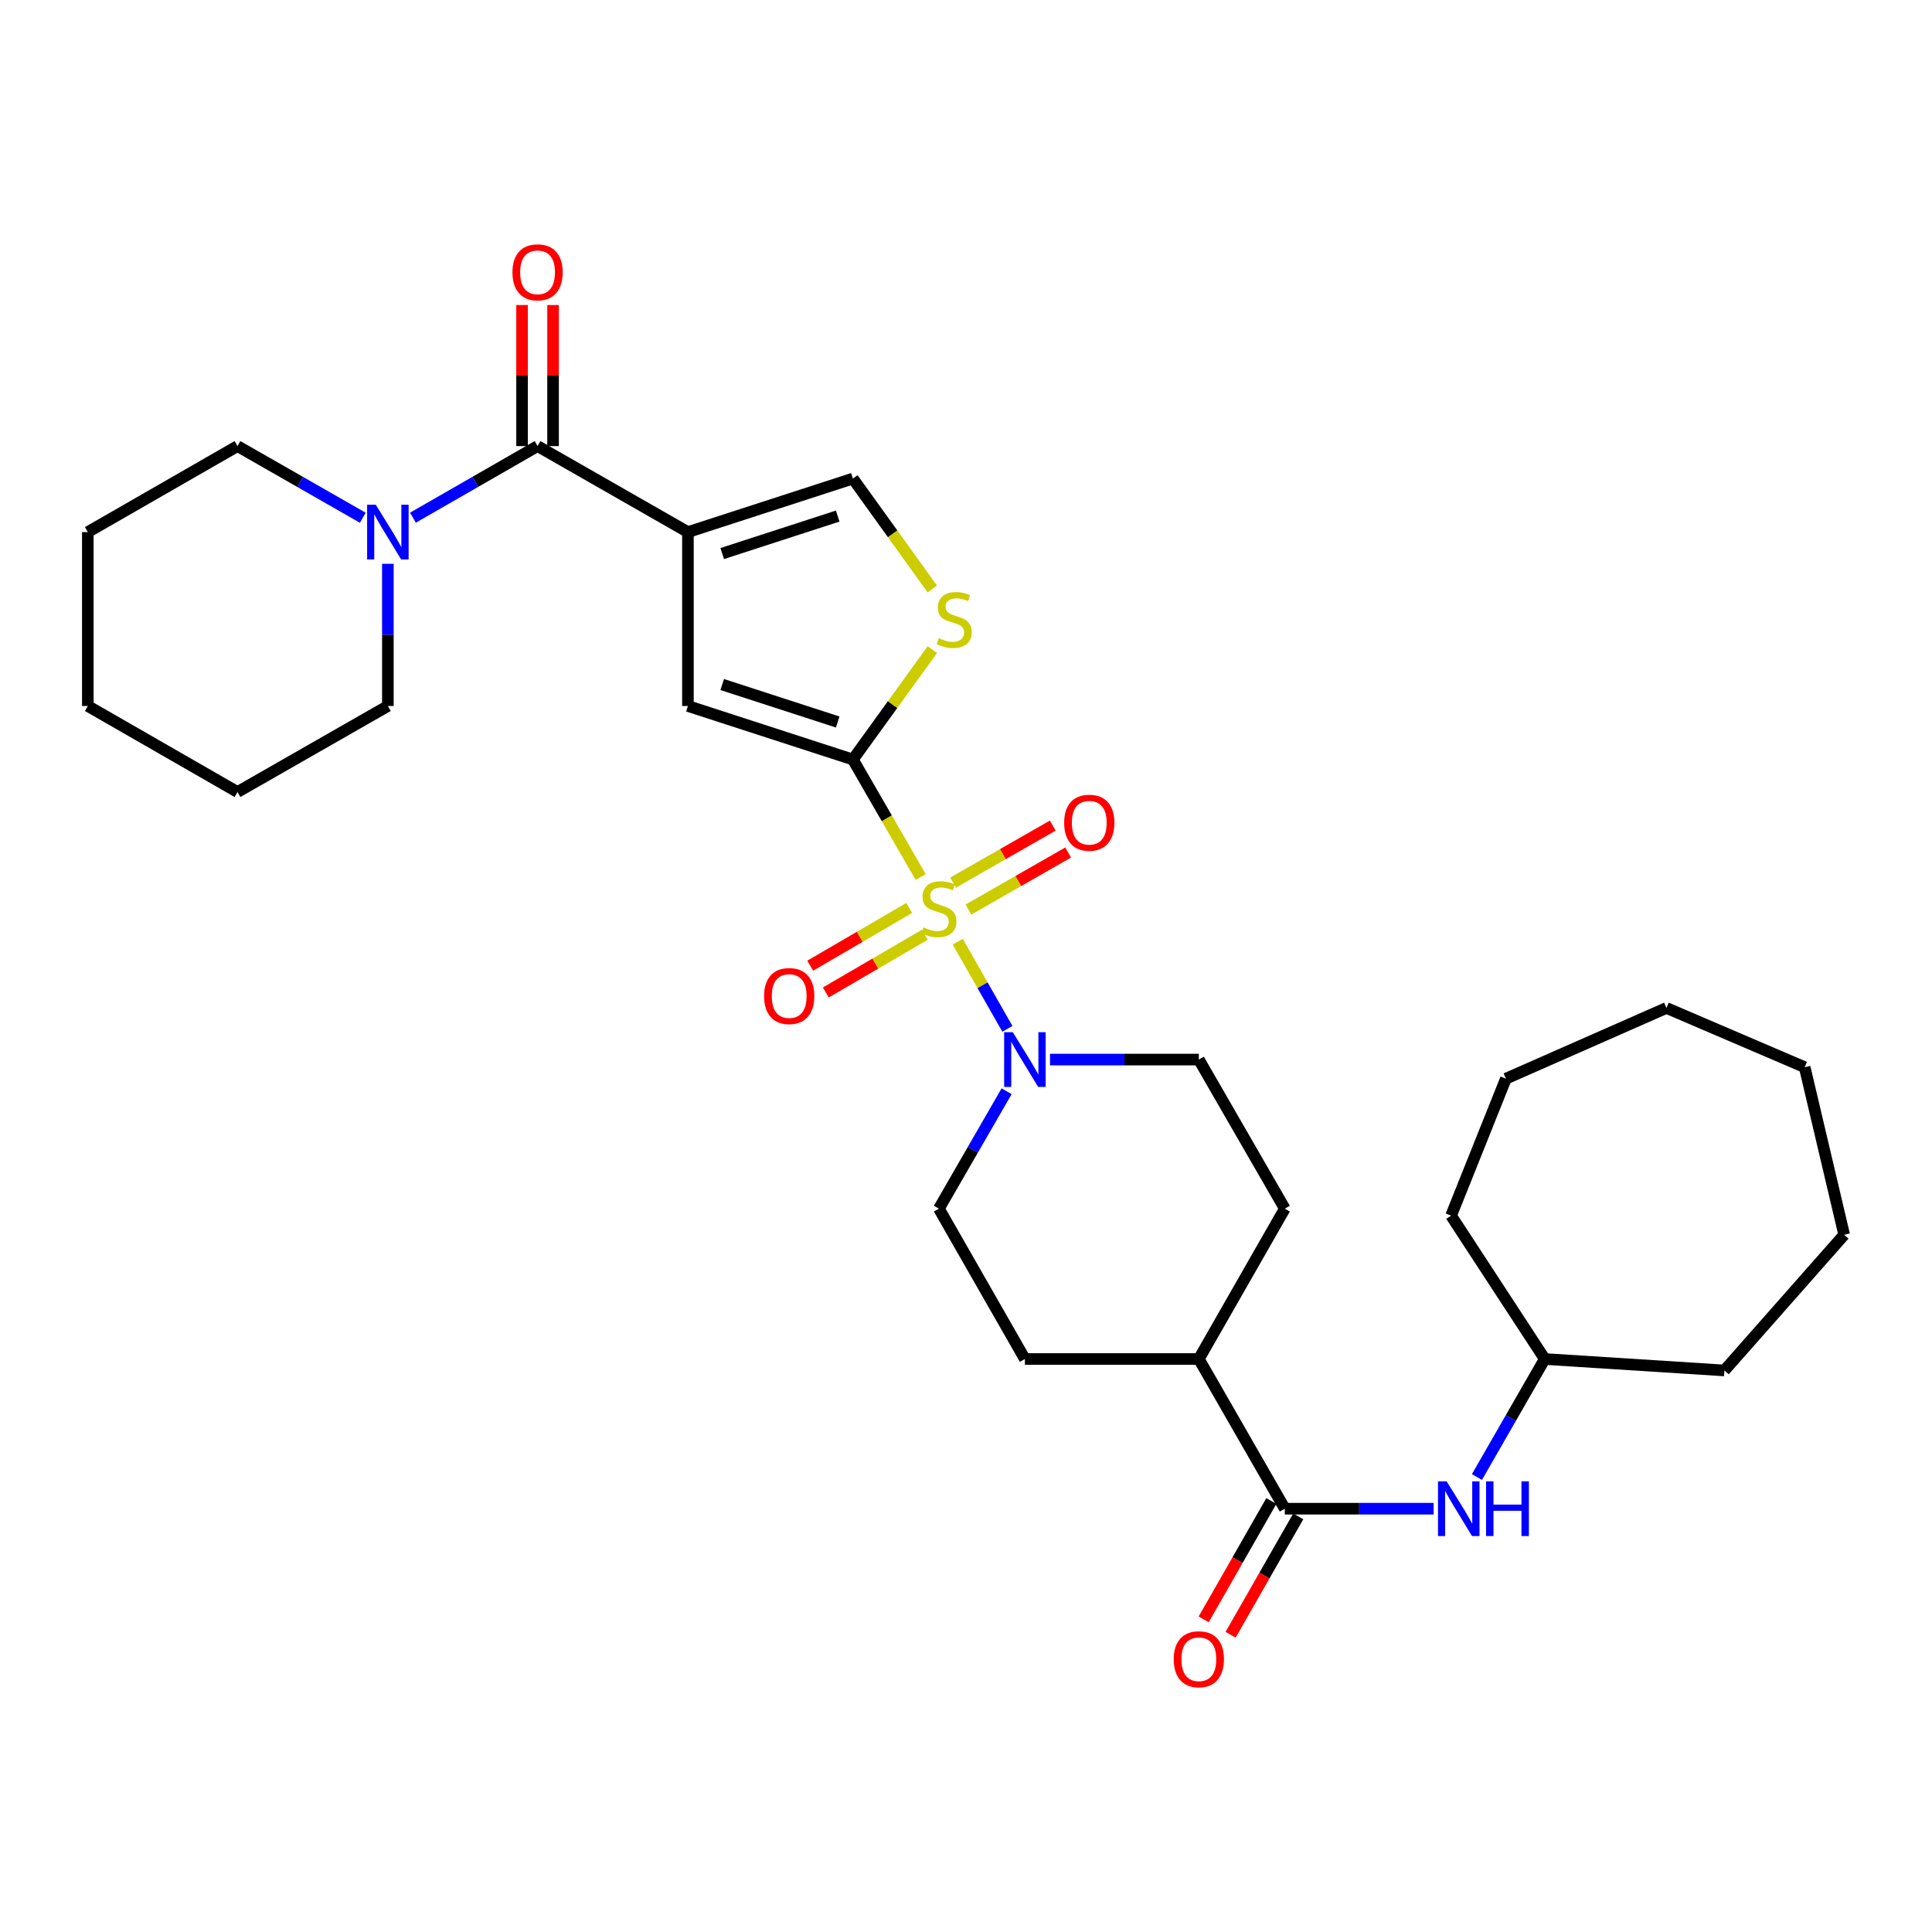 <?xml version='1.0' encoding='iso-8859-1'?>
<svg version='1.1' baseProfile='full'
              xmlns='http://www.w3.org/2000/svg'
                      xmlns:rdkit='http://www.rdkit.org/xml'
                      xmlns:xlink='http://www.w3.org/1999/xlink'
                  xml:space='preserve'
width='1000px' height='1000px' viewBox='0 0 1000 1000'>
<!-- END OF HEADER -->
<rect style='opacity:1.0;fill:#FFFFFF;stroke:none' width='1000' height='1000' x='0' y='0'> </rect>
<path class='bond-0' d='M 476.536,453.939 L 458.991,423.533' style='fill:none;fill-rule:evenodd;stroke:#CCCC00;stroke-width:6px;stroke-linecap:butt;stroke-linejoin:miter;stroke-opacity:1' />
<path class='bond-0' d='M 458.991,423.533 L 441.445,393.128' style='fill:none;fill-rule:evenodd;stroke:#000000;stroke-width:6px;stroke-linecap:butt;stroke-linejoin:miter;stroke-opacity:1' />
<path class='bond-4' d='M 495.727,487.415 L 508.573,509.967' style='fill:none;fill-rule:evenodd;stroke:#CCCC00;stroke-width:6px;stroke-linecap:butt;stroke-linejoin:miter;stroke-opacity:1' />
<path class='bond-4' d='M 508.573,509.967 L 521.419,532.518' style='fill:none;fill-rule:evenodd;stroke:#0000FF;stroke-width:6px;stroke-linecap:butt;stroke-linejoin:miter;stroke-opacity:1' />
<path class='bond-10' d='M 470.606,469.959 L 444.984,484.901' style='fill:none;fill-rule:evenodd;stroke:#CCCC00;stroke-width:6px;stroke-linecap:butt;stroke-linejoin:miter;stroke-opacity:1' />
<path class='bond-10' d='M 444.984,484.901 L 419.363,499.843' style='fill:none;fill-rule:evenodd;stroke:#FF0000;stroke-width:6px;stroke-linecap:butt;stroke-linejoin:miter;stroke-opacity:1' />
<path class='bond-10' d='M 478.689,483.819 L 453.068,498.761' style='fill:none;fill-rule:evenodd;stroke:#CCCC00;stroke-width:6px;stroke-linecap:butt;stroke-linejoin:miter;stroke-opacity:1' />
<path class='bond-10' d='M 453.068,498.761 L 427.446,513.703' style='fill:none;fill-rule:evenodd;stroke:#FF0000;stroke-width:6px;stroke-linecap:butt;stroke-linejoin:miter;stroke-opacity:1' />
<path class='bond-11' d='M 501.275,470.773 L 527.074,456.015' style='fill:none;fill-rule:evenodd;stroke:#CCCC00;stroke-width:6px;stroke-linecap:butt;stroke-linejoin:miter;stroke-opacity:1' />
<path class='bond-11' d='M 527.074,456.015 L 552.873,441.257' style='fill:none;fill-rule:evenodd;stroke:#FF0000;stroke-width:6px;stroke-linecap:butt;stroke-linejoin:miter;stroke-opacity:1' />
<path class='bond-11' d='M 493.308,456.846 L 519.107,442.088' style='fill:none;fill-rule:evenodd;stroke:#CCCC00;stroke-width:6px;stroke-linecap:butt;stroke-linejoin:miter;stroke-opacity:1' />
<path class='bond-11' d='M 519.107,442.088 L 544.906,427.33' style='fill:none;fill-rule:evenodd;stroke:#FF0000;stroke-width:6px;stroke-linecap:butt;stroke-linejoin:miter;stroke-opacity:1' />
<path class='bond-3' d='M 441.445,393.128 L 356.068,365.423' style='fill:none;fill-rule:evenodd;stroke:#000000;stroke-width:6px;stroke-linecap:butt;stroke-linejoin:miter;stroke-opacity:1' />
<path class='bond-3' d='M 433.59,373.71 L 373.826,354.317' style='fill:none;fill-rule:evenodd;stroke:#000000;stroke-width:6px;stroke-linecap:butt;stroke-linejoin:miter;stroke-opacity:1' />
<path class='bond-5' d='M 441.445,393.128 L 462.01,364.687' style='fill:none;fill-rule:evenodd;stroke:#000000;stroke-width:6px;stroke-linecap:butt;stroke-linejoin:miter;stroke-opacity:1' />
<path class='bond-5' d='M 462.01,364.687 L 482.576,336.247' style='fill:none;fill-rule:evenodd;stroke:#CCCC00;stroke-width:6px;stroke-linecap:butt;stroke-linejoin:miter;stroke-opacity:1' />
<path class='bond-1' d='M 356.068,275.411 L 356.068,365.423' style='fill:none;fill-rule:evenodd;stroke:#000000;stroke-width:6px;stroke-linecap:butt;stroke-linejoin:miter;stroke-opacity:1' />
<path class='bond-2' d='M 356.068,275.411 L 278.241,230.895' style='fill:none;fill-rule:evenodd;stroke:#000000;stroke-width:6px;stroke-linecap:butt;stroke-linejoin:miter;stroke-opacity:1' />
<path class='bond-32' d='M 356.068,275.411 L 441.445,247.707' style='fill:none;fill-rule:evenodd;stroke:#000000;stroke-width:6px;stroke-linecap:butt;stroke-linejoin:miter;stroke-opacity:1' />
<path class='bond-32' d='M 373.826,286.517 L 433.59,267.124' style='fill:none;fill-rule:evenodd;stroke:#000000;stroke-width:6px;stroke-linecap:butt;stroke-linejoin:miter;stroke-opacity:1' />
<path class='bond-8' d='M 278.241,230.895 L 245.988,249.426' style='fill:none;fill-rule:evenodd;stroke:#000000;stroke-width:6px;stroke-linecap:butt;stroke-linejoin:miter;stroke-opacity:1' />
<path class='bond-8' d='M 245.988,249.426 L 213.735,267.957' style='fill:none;fill-rule:evenodd;stroke:#0000FF;stroke-width:6px;stroke-linecap:butt;stroke-linejoin:miter;stroke-opacity:1' />
<path class='bond-15' d='M 286.263,230.895 L 286.263,194.385' style='fill:none;fill-rule:evenodd;stroke:#000000;stroke-width:6px;stroke-linecap:butt;stroke-linejoin:miter;stroke-opacity:1' />
<path class='bond-15' d='M 286.263,194.385 L 286.263,157.876' style='fill:none;fill-rule:evenodd;stroke:#FF0000;stroke-width:6px;stroke-linecap:butt;stroke-linejoin:miter;stroke-opacity:1' />
<path class='bond-15' d='M 270.218,230.895 L 270.218,194.385' style='fill:none;fill-rule:evenodd;stroke:#000000;stroke-width:6px;stroke-linecap:butt;stroke-linejoin:miter;stroke-opacity:1' />
<path class='bond-15' d='M 270.218,194.385 L 270.218,157.876' style='fill:none;fill-rule:evenodd;stroke:#FF0000;stroke-width:6px;stroke-linecap:butt;stroke-linejoin:miter;stroke-opacity:1' />
<path class='bond-13' d='M 543.476,548.434 L 581.996,548.434' style='fill:none;fill-rule:evenodd;stroke:#0000FF;stroke-width:6px;stroke-linecap:butt;stroke-linejoin:miter;stroke-opacity:1' />
<path class='bond-13' d='M 581.996,548.434 L 620.516,548.434' style='fill:none;fill-rule:evenodd;stroke:#000000;stroke-width:6px;stroke-linecap:butt;stroke-linejoin:miter;stroke-opacity:1' />
<path class='bond-14' d='M 521.031,564.821 L 503.5,595.207' style='fill:none;fill-rule:evenodd;stroke:#0000FF;stroke-width:6px;stroke-linecap:butt;stroke-linejoin:miter;stroke-opacity:1' />
<path class='bond-14' d='M 503.5,595.207 L 485.97,625.593' style='fill:none;fill-rule:evenodd;stroke:#000000;stroke-width:6px;stroke-linecap:butt;stroke-linejoin:miter;stroke-opacity:1' />
<path class='bond-6' d='M 482.569,304.857 L 462.007,276.282' style='fill:none;fill-rule:evenodd;stroke:#CCCC00;stroke-width:6px;stroke-linecap:butt;stroke-linejoin:miter;stroke-opacity:1' />
<path class='bond-6' d='M 462.007,276.282 L 441.445,247.707' style='fill:none;fill-rule:evenodd;stroke:#000000;stroke-width:6px;stroke-linecap:butt;stroke-linejoin:miter;stroke-opacity:1' />
<path class='bond-7' d='M 665.014,780.899 L 620.516,703.42' style='fill:none;fill-rule:evenodd;stroke:#000000;stroke-width:6px;stroke-linecap:butt;stroke-linejoin:miter;stroke-opacity:1' />
<path class='bond-9' d='M 665.014,780.899 L 703.533,780.899' style='fill:none;fill-rule:evenodd;stroke:#000000;stroke-width:6px;stroke-linecap:butt;stroke-linejoin:miter;stroke-opacity:1' />
<path class='bond-9' d='M 703.533,780.899 L 742.053,780.899' style='fill:none;fill-rule:evenodd;stroke:#0000FF;stroke-width:6px;stroke-linecap:butt;stroke-linejoin:miter;stroke-opacity:1' />
<path class='bond-16' d='M 658.049,776.918 L 640.534,807.555' style='fill:none;fill-rule:evenodd;stroke:#000000;stroke-width:6px;stroke-linecap:butt;stroke-linejoin:miter;stroke-opacity:1' />
<path class='bond-16' d='M 640.534,807.555 L 623.019,838.192' style='fill:none;fill-rule:evenodd;stroke:#FF0000;stroke-width:6px;stroke-linecap:butt;stroke-linejoin:miter;stroke-opacity:1' />
<path class='bond-16' d='M 671.978,784.881 L 654.463,815.518' style='fill:none;fill-rule:evenodd;stroke:#000000;stroke-width:6px;stroke-linecap:butt;stroke-linejoin:miter;stroke-opacity:1' />
<path class='bond-16' d='M 654.463,815.518 L 636.948,846.155' style='fill:none;fill-rule:evenodd;stroke:#FF0000;stroke-width:6px;stroke-linecap:butt;stroke-linejoin:miter;stroke-opacity:1' />
<path class='bond-20' d='M 187.779,267.986 L 155.352,249.441' style='fill:none;fill-rule:evenodd;stroke:#0000FF;stroke-width:6px;stroke-linecap:butt;stroke-linejoin:miter;stroke-opacity:1' />
<path class='bond-20' d='M 155.352,249.441 L 122.925,230.895' style='fill:none;fill-rule:evenodd;stroke:#000000;stroke-width:6px;stroke-linecap:butt;stroke-linejoin:miter;stroke-opacity:1' />
<path class='bond-21' d='M 200.761,291.821 L 200.761,328.622' style='fill:none;fill-rule:evenodd;stroke:#0000FF;stroke-width:6px;stroke-linecap:butt;stroke-linejoin:miter;stroke-opacity:1' />
<path class='bond-21' d='M 200.761,328.622 L 200.761,365.423' style='fill:none;fill-rule:evenodd;stroke:#000000;stroke-width:6px;stroke-linecap:butt;stroke-linejoin:miter;stroke-opacity:1' />
<path class='bond-19' d='M 764.463,764.505 L 782.011,733.963' style='fill:none;fill-rule:evenodd;stroke:#0000FF;stroke-width:6px;stroke-linecap:butt;stroke-linejoin:miter;stroke-opacity:1' />
<path class='bond-19' d='M 782.011,733.963 L 799.56,703.42' style='fill:none;fill-rule:evenodd;stroke:#000000;stroke-width:6px;stroke-linecap:butt;stroke-linejoin:miter;stroke-opacity:1' />
<path class='bond-12' d='M 620.516,703.42 L 530.485,703.42' style='fill:none;fill-rule:evenodd;stroke:#000000;stroke-width:6px;stroke-linecap:butt;stroke-linejoin:miter;stroke-opacity:1' />
<path class='bond-31' d='M 620.516,703.42 L 665.014,625.593' style='fill:none;fill-rule:evenodd;stroke:#000000;stroke-width:6px;stroke-linecap:butt;stroke-linejoin:miter;stroke-opacity:1' />
<path class='bond-17' d='M 620.516,548.434 L 665.014,625.593' style='fill:none;fill-rule:evenodd;stroke:#000000;stroke-width:6px;stroke-linecap:butt;stroke-linejoin:miter;stroke-opacity:1' />
<path class='bond-18' d='M 485.97,625.593 L 530.485,703.42' style='fill:none;fill-rule:evenodd;stroke:#000000;stroke-width:6px;stroke-linecap:butt;stroke-linejoin:miter;stroke-opacity:1' />
<path class='bond-22' d='M 799.56,703.42 L 892.549,709.347' style='fill:none;fill-rule:evenodd;stroke:#000000;stroke-width:6px;stroke-linecap:butt;stroke-linejoin:miter;stroke-opacity:1' />
<path class='bond-23' d='M 799.56,703.42 L 751.077,629.23' style='fill:none;fill-rule:evenodd;stroke:#000000;stroke-width:6px;stroke-linecap:butt;stroke-linejoin:miter;stroke-opacity:1' />
<path class='bond-24' d='M 122.925,230.895 L 45.455,275.411' style='fill:none;fill-rule:evenodd;stroke:#000000;stroke-width:6px;stroke-linecap:butt;stroke-linejoin:miter;stroke-opacity:1' />
<path class='bond-25' d='M 200.761,365.423 L 122.925,409.939' style='fill:none;fill-rule:evenodd;stroke:#000000;stroke-width:6px;stroke-linecap:butt;stroke-linejoin:miter;stroke-opacity:1' />
<path class='bond-26' d='M 892.549,709.347 L 954.545,639.115' style='fill:none;fill-rule:evenodd;stroke:#000000;stroke-width:6px;stroke-linecap:butt;stroke-linejoin:miter;stroke-opacity:1' />
<path class='bond-27' d='M 751.077,629.23 L 779.459,558.32' style='fill:none;fill-rule:evenodd;stroke:#000000;stroke-width:6px;stroke-linecap:butt;stroke-linejoin:miter;stroke-opacity:1' />
<path class='bond-33' d='M 45.455,275.411 L 45.455,365.423' style='fill:none;fill-rule:evenodd;stroke:#000000;stroke-width:6px;stroke-linecap:butt;stroke-linejoin:miter;stroke-opacity:1' />
<path class='bond-28' d='M 122.925,409.939 L 45.455,365.423' style='fill:none;fill-rule:evenodd;stroke:#000000;stroke-width:6px;stroke-linecap:butt;stroke-linejoin:miter;stroke-opacity:1' />
<path class='bond-29' d='M 954.545,639.115 L 934.097,552.383' style='fill:none;fill-rule:evenodd;stroke:#000000;stroke-width:6px;stroke-linecap:butt;stroke-linejoin:miter;stroke-opacity:1' />
<path class='bond-30' d='M 779.459,558.32 L 862.545,521.719' style='fill:none;fill-rule:evenodd;stroke:#000000;stroke-width:6px;stroke-linecap:butt;stroke-linejoin:miter;stroke-opacity:1' />
<path class='bond-34' d='M 934.097,552.383 L 862.545,521.719' style='fill:none;fill-rule:evenodd;stroke:#000000;stroke-width:6px;stroke-linecap:butt;stroke-linejoin:miter;stroke-opacity:1' />
<path  class='atom-0' d='M 477.97 480.006
Q 478.29 480.126, 479.61 480.686
Q 480.93 481.246, 482.37 481.606
Q 483.85 481.926, 485.29 481.926
Q 487.97 481.926, 489.53 480.646
Q 491.09 479.326, 491.09 477.046
Q 491.09 475.486, 490.29 474.526
Q 489.53 473.566, 488.33 473.046
Q 487.13 472.526, 485.13 471.926
Q 482.61 471.166, 481.09 470.446
Q 479.61 469.726, 478.53 468.206
Q 477.49 466.686, 477.49 464.126
Q 477.49 460.566, 479.89 458.366
Q 482.33 456.166, 487.13 456.166
Q 490.41 456.166, 494.13 457.726
L 493.21 460.806
Q 489.81 459.406, 487.25 459.406
Q 484.49 459.406, 482.97 460.566
Q 481.45 461.686, 481.49 463.646
Q 481.49 465.166, 482.25 466.086
Q 483.05 467.006, 484.17 467.526
Q 485.33 468.046, 487.25 468.646
Q 489.81 469.446, 491.33 470.246
Q 492.85 471.046, 493.93 472.686
Q 495.05 474.286, 495.05 477.046
Q 495.05 480.966, 492.41 483.086
Q 489.81 485.166, 485.45 485.166
Q 482.93 485.166, 481.01 484.606
Q 479.13 484.086, 476.89 483.166
L 477.97 480.006
' fill='#CCCC00'/>
<path  class='atom-5' d='M 524.225 534.274
L 533.505 549.274
Q 534.425 550.754, 535.905 553.434
Q 537.385 556.114, 537.465 556.274
L 537.465 534.274
L 541.225 534.274
L 541.225 562.594
L 537.345 562.594
L 527.385 546.194
Q 526.225 544.274, 524.985 542.074
Q 523.785 539.874, 523.425 539.194
L 523.425 562.594
L 519.745 562.594
L 519.745 534.274
L 524.225 534.274
' fill='#0000FF'/>
<path  class='atom-6' d='M 485.894 330.315
Q 486.214 330.435, 487.534 330.995
Q 488.854 331.555, 490.294 331.915
Q 491.774 332.235, 493.214 332.235
Q 495.894 332.235, 497.454 330.955
Q 499.014 329.635, 499.014 327.355
Q 499.014 325.795, 498.214 324.835
Q 497.454 323.875, 496.254 323.355
Q 495.054 322.835, 493.054 322.235
Q 490.534 321.475, 489.014 320.755
Q 487.534 320.035, 486.454 318.515
Q 485.414 316.995, 485.414 314.435
Q 485.414 310.875, 487.814 308.675
Q 490.254 306.475, 495.054 306.475
Q 498.334 306.475, 502.054 308.035
L 501.134 311.115
Q 497.734 309.715, 495.174 309.715
Q 492.414 309.715, 490.894 310.875
Q 489.374 311.995, 489.414 313.955
Q 489.414 315.475, 490.174 316.395
Q 490.974 317.315, 492.094 317.835
Q 493.254 318.355, 495.174 318.955
Q 497.734 319.755, 499.254 320.555
Q 500.774 321.355, 501.854 322.995
Q 502.974 324.595, 502.974 327.355
Q 502.974 331.275, 500.334 333.395
Q 497.734 335.475, 493.374 335.475
Q 490.854 335.475, 488.934 334.915
Q 487.054 334.395, 484.814 333.475
L 485.894 330.315
' fill='#CCCC00'/>
<path  class='atom-9' d='M 194.501 261.251
L 203.781 276.251
Q 204.701 277.731, 206.181 280.411
Q 207.661 283.091, 207.741 283.251
L 207.741 261.251
L 211.501 261.251
L 211.501 289.571
L 207.621 289.571
L 197.661 273.171
Q 196.501 271.251, 195.261 269.051
Q 194.061 266.851, 193.701 266.171
L 193.701 289.571
L 190.021 289.571
L 190.021 261.251
L 194.501 261.251
' fill='#0000FF'/>
<path  class='atom-10' d='M 748.784 766.739
L 758.064 781.739
Q 758.984 783.219, 760.464 785.899
Q 761.944 788.579, 762.024 788.739
L 762.024 766.739
L 765.784 766.739
L 765.784 795.059
L 761.904 795.059
L 751.944 778.659
Q 750.784 776.739, 749.544 774.539
Q 748.344 772.339, 747.984 771.659
L 747.984 795.059
L 744.304 795.059
L 744.304 766.739
L 748.784 766.739
' fill='#0000FF'/>
<path  class='atom-10' d='M 769.184 766.739
L 773.024 766.739
L 773.024 778.779
L 787.504 778.779
L 787.504 766.739
L 791.344 766.739
L 791.344 795.059
L 787.504 795.059
L 787.504 781.979
L 773.024 781.979
L 773.024 795.059
L 769.184 795.059
L 769.184 766.739
' fill='#0000FF'/>
<path  class='atom-11' d='M 395.49 515.551
Q 395.49 508.751, 398.85 504.951
Q 402.21 501.151, 408.49 501.151
Q 414.77 501.151, 418.13 504.951
Q 421.49 508.751, 421.49 515.551
Q 421.49 522.431, 418.09 526.351
Q 414.69 530.231, 408.49 530.231
Q 402.25 530.231, 398.85 526.351
Q 395.49 522.471, 395.49 515.551
M 408.49 527.031
Q 412.81 527.031, 415.13 524.151
Q 417.49 521.231, 417.49 515.551
Q 417.49 509.991, 415.13 507.191
Q 412.81 504.351, 408.49 504.351
Q 404.17 504.351, 401.81 507.151
Q 399.49 509.951, 399.49 515.551
Q 399.49 521.271, 401.81 524.151
Q 404.17 527.031, 408.49 527.031
' fill='#FF0000'/>
<path  class='atom-12' d='M 550.806 425.841
Q 550.806 419.041, 554.166 415.241
Q 557.526 411.441, 563.806 411.441
Q 570.086 411.441, 573.446 415.241
Q 576.806 419.041, 576.806 425.841
Q 576.806 432.721, 573.406 436.641
Q 570.006 440.521, 563.806 440.521
Q 557.566 440.521, 554.166 436.641
Q 550.806 432.761, 550.806 425.841
M 563.806 437.321
Q 568.126 437.321, 570.446 434.441
Q 572.806 431.521, 572.806 425.841
Q 572.806 420.281, 570.446 417.481
Q 568.126 414.641, 563.806 414.641
Q 559.486 414.641, 557.126 417.441
Q 554.806 420.241, 554.806 425.841
Q 554.806 431.561, 557.126 434.441
Q 559.486 437.321, 563.806 437.321
' fill='#FF0000'/>
<path  class='atom-16' d='M 265.241 140.945
Q 265.241 134.145, 268.601 130.345
Q 271.961 126.545, 278.241 126.545
Q 284.521 126.545, 287.881 130.345
Q 291.241 134.145, 291.241 140.945
Q 291.241 147.825, 287.841 151.745
Q 284.441 155.625, 278.241 155.625
Q 272.001 155.625, 268.601 151.745
Q 265.241 147.865, 265.241 140.945
M 278.241 152.425
Q 282.561 152.425, 284.881 149.545
Q 287.241 146.625, 287.241 140.945
Q 287.241 135.385, 284.881 132.585
Q 282.561 129.745, 278.241 129.745
Q 273.921 129.745, 271.561 132.545
Q 269.241 135.345, 269.241 140.945
Q 269.241 146.665, 271.561 149.545
Q 273.921 152.425, 278.241 152.425
' fill='#FF0000'/>
<path  class='atom-17' d='M 607.516 858.815
Q 607.516 852.015, 610.876 848.215
Q 614.236 844.415, 620.516 844.415
Q 626.796 844.415, 630.156 848.215
Q 633.516 852.015, 633.516 858.815
Q 633.516 865.695, 630.116 869.615
Q 626.716 873.495, 620.516 873.495
Q 614.276 873.495, 610.876 869.615
Q 607.516 865.735, 607.516 858.815
M 620.516 870.295
Q 624.836 870.295, 627.156 867.415
Q 629.516 864.495, 629.516 858.815
Q 629.516 853.255, 627.156 850.455
Q 624.836 847.615, 620.516 847.615
Q 616.196 847.615, 613.836 850.415
Q 611.516 853.215, 611.516 858.815
Q 611.516 864.535, 613.836 867.415
Q 616.196 870.295, 620.516 870.295
' fill='#FF0000'/>
</svg>

